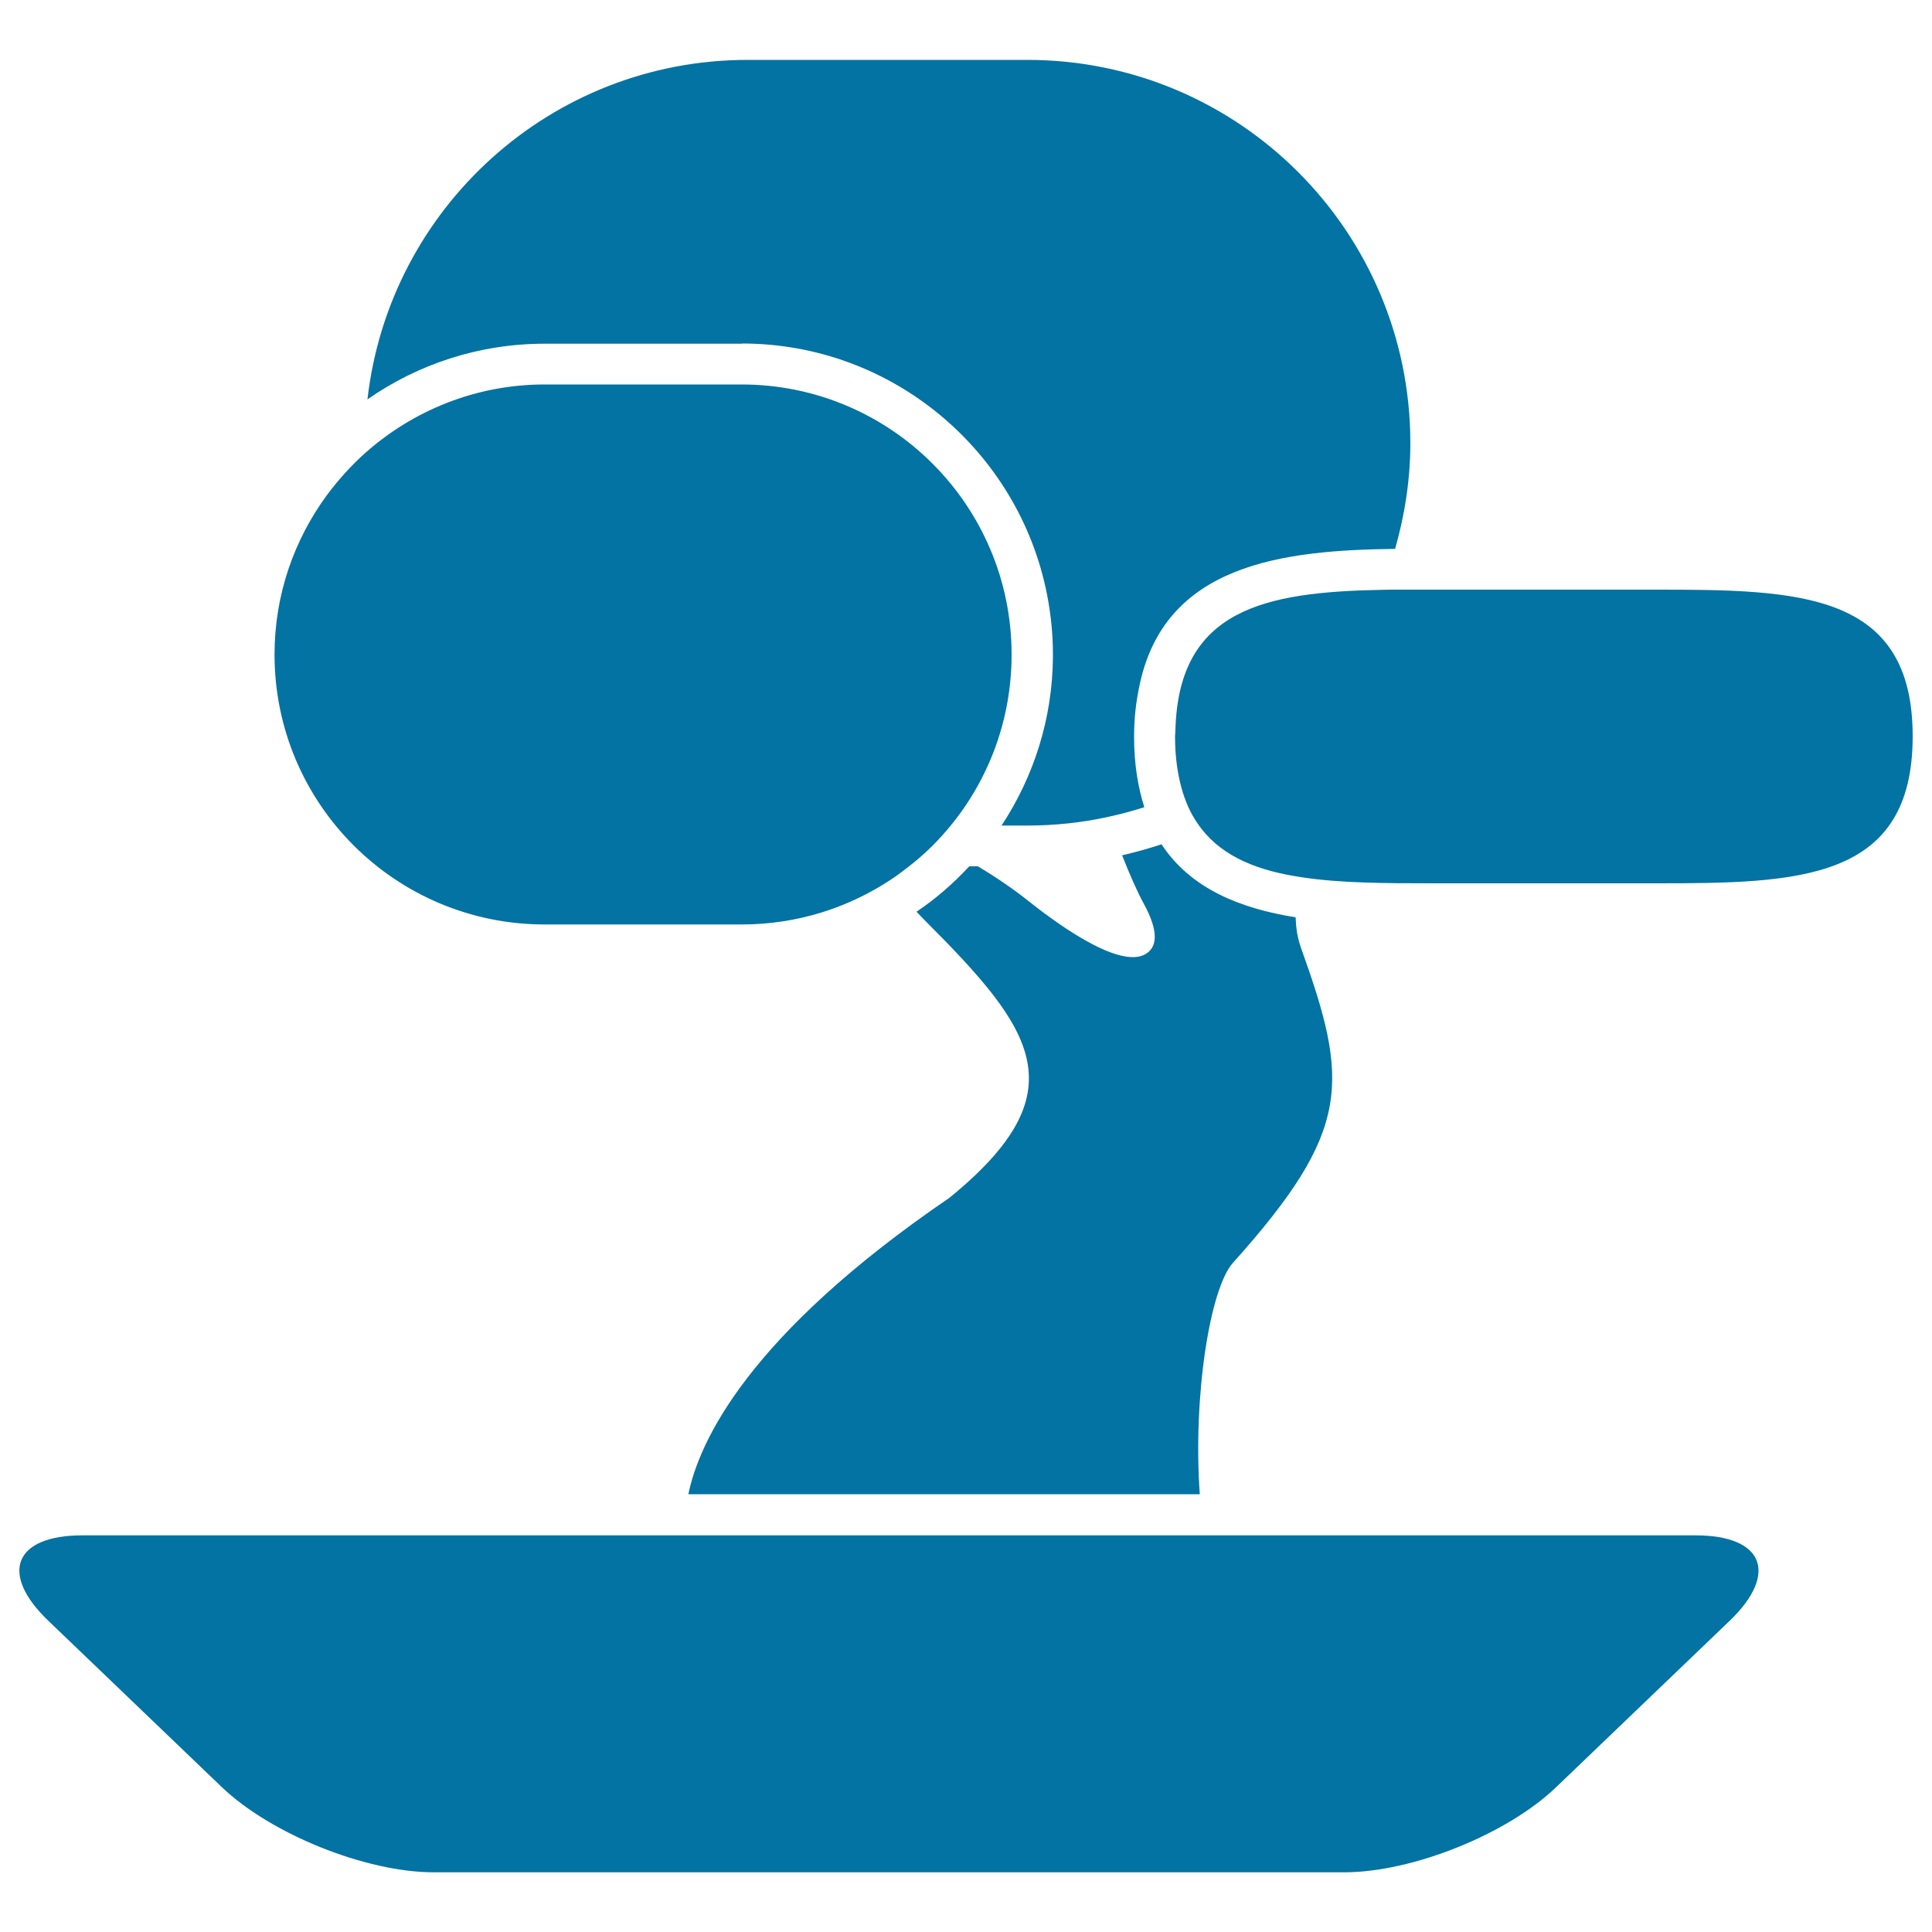 <svg xmlns="http://www.w3.org/2000/svg" viewBox="0 0 1000 1000" style="fill:#0273a2">
<title>Bonsai Tree SVG icon</title>
<g><g><path d="M673.5,490.9c-2-5.5-2.7-10.8-2.9-16.1c-28.7-4.6-54.3-14.8-69.4-37.8c-6.6,2.2-13.5,4.1-20.4,5.7c4.1,10.4,8,19.2,11.3,25.2c7.7,14.2,6.6,21.6,1.9,25.2c-11.9,9.3-42.5-11.4-62-27c-6.4-5.1-15.9-11.8-25.9-17.7h-4.4c-8.2,8.8-17.3,16.8-27.3,23.5c1.4,1.5,2.9,3.1,4.6,4.8c56.6,56.6,79.6,88.5,12.4,143.3c-104.7,71.4-129.6,126.5-135.1,153.4h264.7c-3.6-50.9,5.3-106.6,17.2-119.8C700,584.7,698.2,559.9,673.5,490.9z"/><path d="M384,177.8c78.1,0,143.3,55.9,157.9,129.7c2,10.1,3.1,20.6,3.1,31.3c0,0.3,0,0.7,0,1c-0.2,32.3-10,62.3-26.6,87.5h13.4c14.2,0,28-1.5,41.4-4.4c6.5-1.4,12.9-3.1,19.1-5.1c-3.3-10.4-5.3-22.3-5.3-36.5c0-9.5,1-17.8,2.6-25.5c12.7-64.2,74.9-71,132.5-71.7c5-17.5,7.9-35.9,7.9-54.9C729.9,119.7,641.2,31,531.8,31H387c-101.8,0-185.6,76.8-196.8,175.7c26-18.1,57.6-28.8,91.7-28.8H384L384,177.8z"/><path d="M877.6,794.7H623.3H355H42.6c-35.2,0-43.1,19.7-17.7,44.1l89.9,86.2c25.4,24.3,74.5,44.1,109.7,44.1h471.3c35.2,0,84.3-19.7,109.7-44.1l89.9-86.2C920.7,814.4,912.8,794.7,877.6,794.7z"/><path d="M281.9,478.5H384c28.5,0,55-8.6,77.1-23.2c3.2-2.1,6.3-4.5,9.3-6.8c4.2-3.3,8.3-6.8,12.1-10.6c0.1-0.1,0.3-0.3,0.4-0.4c3.2-3.2,6.3-6.7,9.2-10.2c19.7-24.1,31.5-54.9,31.5-88.5c0-77.2-62.6-139.8-139.8-139.8H281.9c-35.6,0-68.1,13.5-92.8,35.4c-3.5,3.1-6.9,6.5-10.1,10c-3.4,3.7-6.6,7.6-9.6,11.6c-17.1,23.2-27.3,51.7-27.3,82.8C142.1,416,204.7,478.5,281.9,478.5z"/><path d="M856.7,305.2c-2.2,0-4.3,0-6.5,0H748c-2.2,0-4.3,0-6.5,0c-1.4,0-2.8,0-4.2,0c-3.8,0-7.6,0-11.3,0c-3.8,0-7.6,0-11.3,0.1c-60,1.2-104.6,10-106.3,72.4c0,1.2-0.2,2.3-0.2,3.5c0,11.3,1.5,20.7,4,28.9c1.1,3.5,2.4,6.8,3.9,9.8c1.7,3.3,3.6,6.3,5.7,9c11.5,14.8,29.6,21.9,52.2,25.2c19.8,3,42.8,3.1,67.5,3.1c2.1,0,4.3,0,6.5,0h102.2c2.2,0,4.3,0,6.5,0c74.2,0,133.3-1.1,133.3-76.1C990,306.2,930.9,305.2,856.7,305.2z"/></g></g>
</svg>